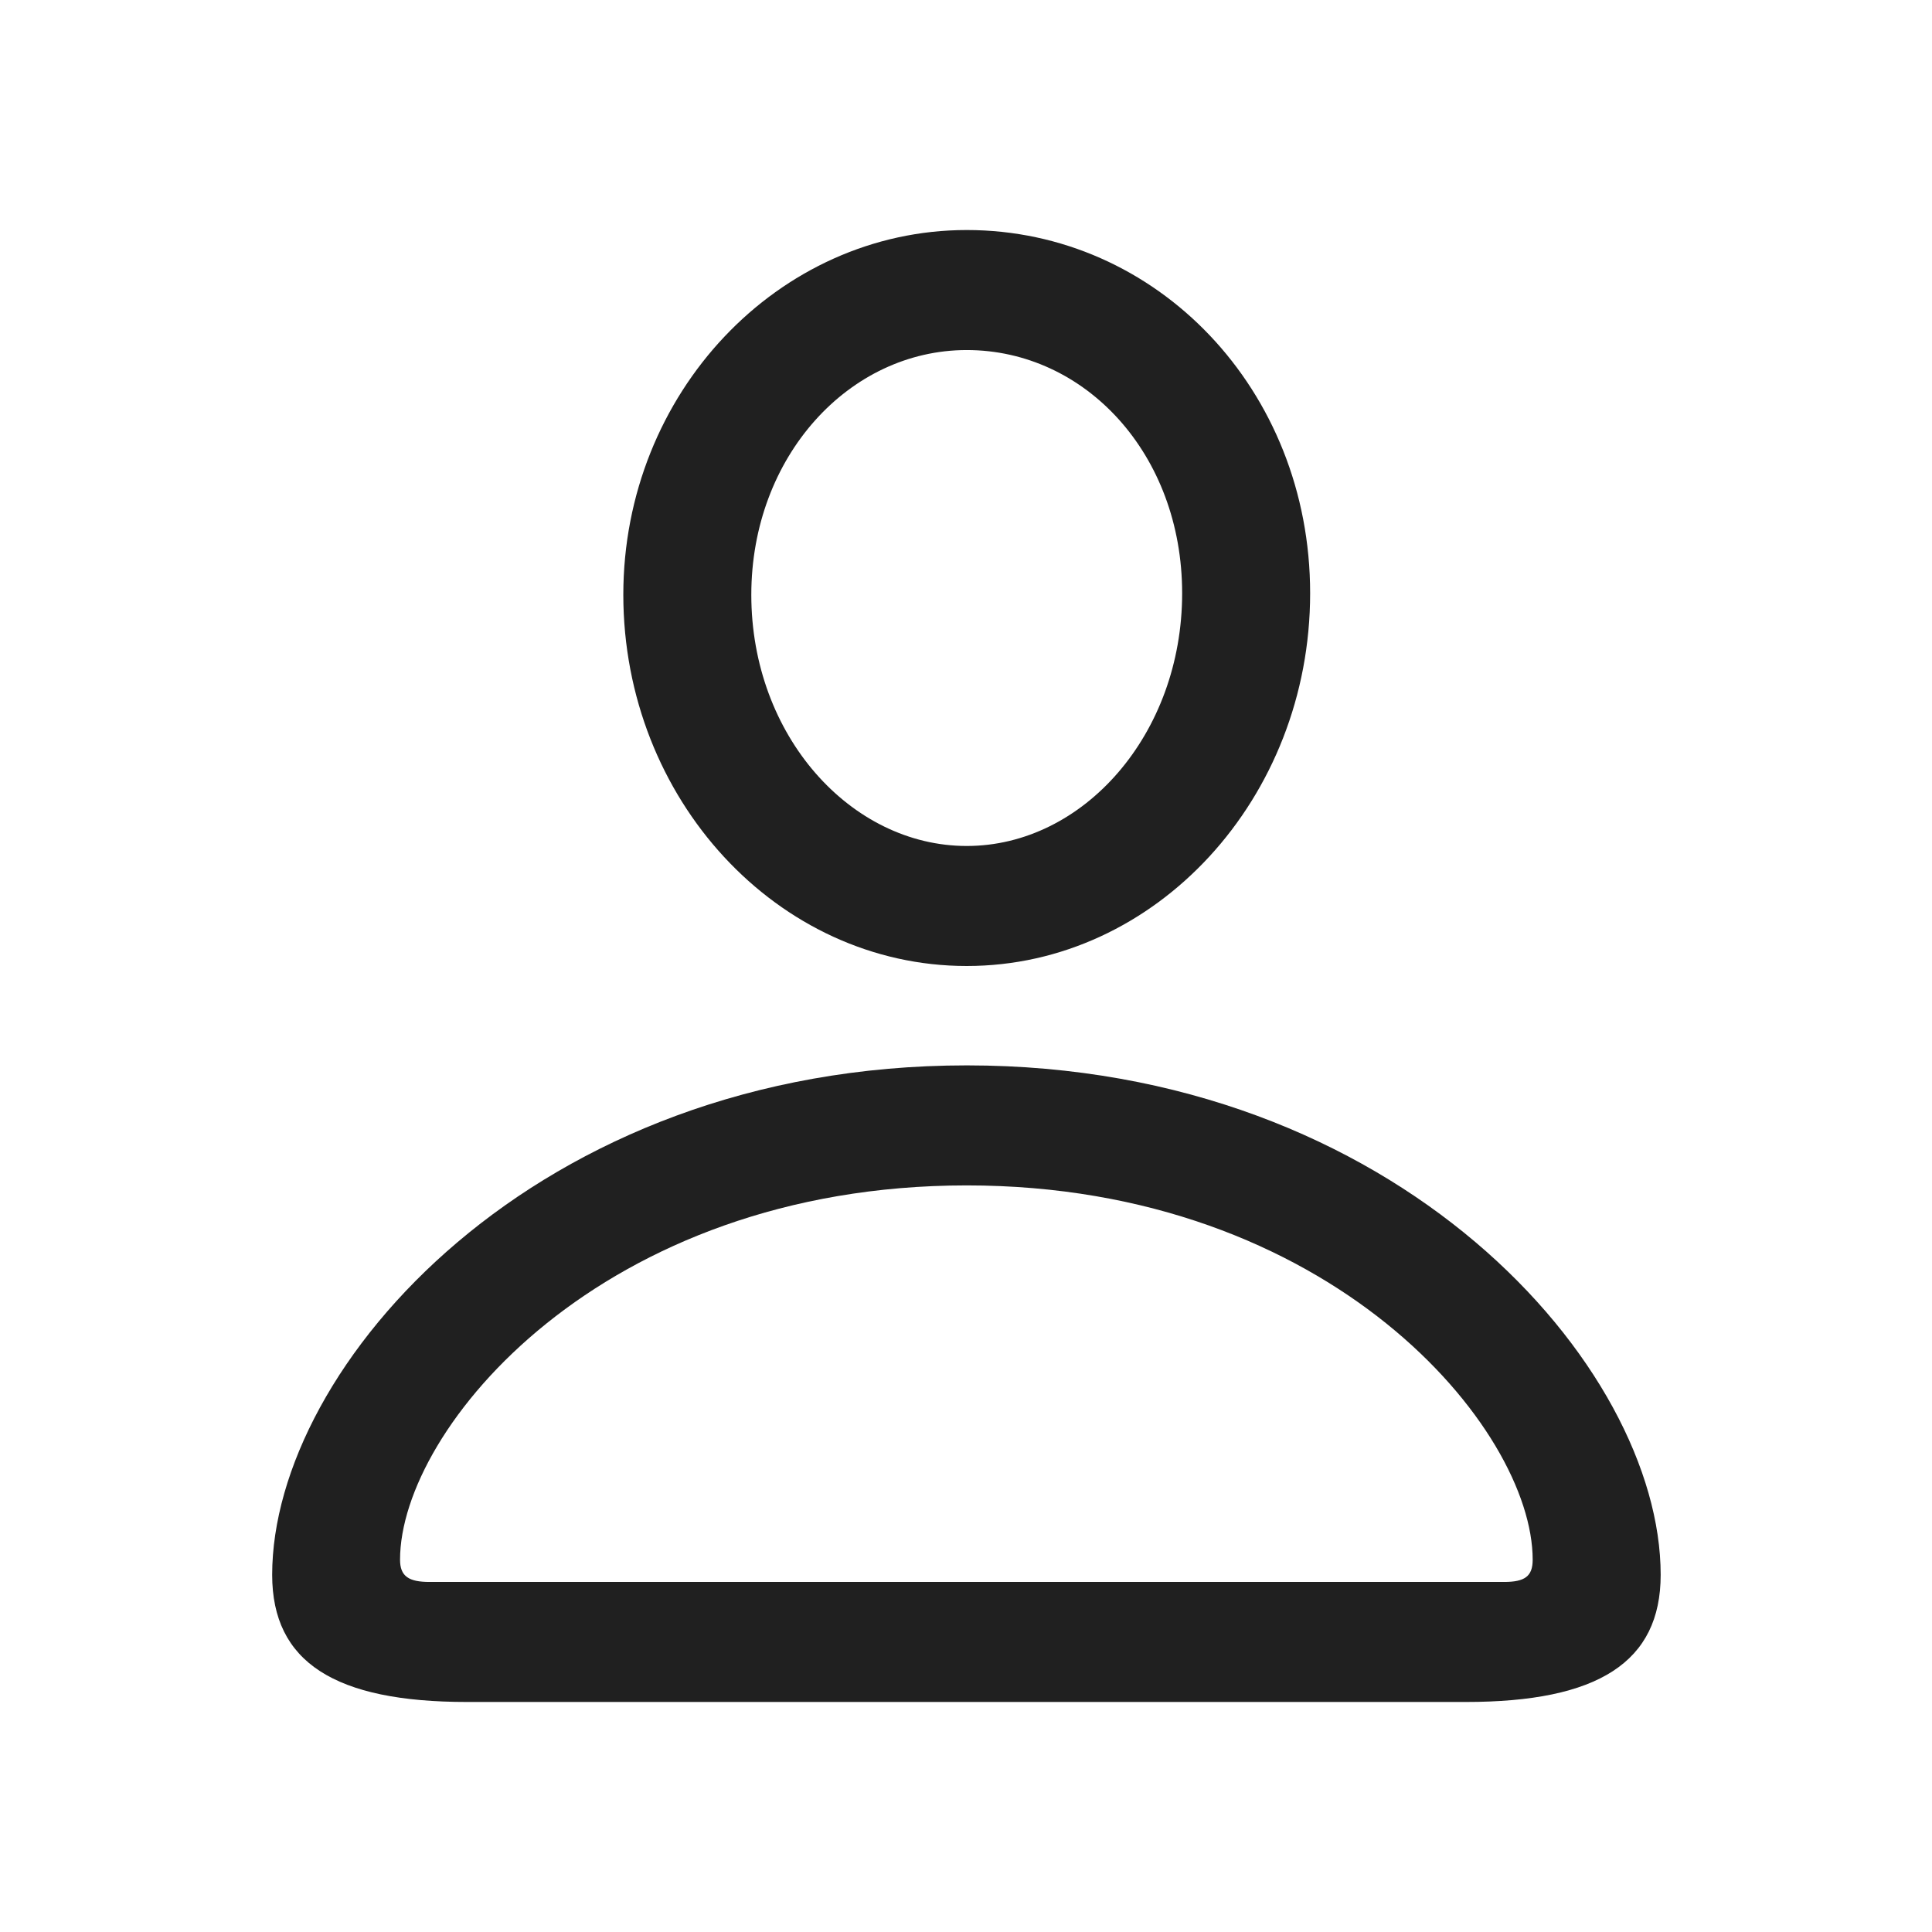 <svg xmlns="http://www.w3.org/2000/svg" width="16" height="16" fill="none" xmlns:v="https://vecta.io/nano"><path d="M3.866 14.095h8.274c1.093 0 1.613-.329 1.613-1.053 0-1.725-2.179-4.219-5.746-4.219-3.574 0-5.753 2.495-5.753 4.219 0 .724.52 1.053 1.613 1.053zm-.309-.994c-.171 0-.244-.046-.244-.184 0-1.086 1.672-3.1 4.693-3.1 3.015 0 4.687 2.014 4.687 3.1 0 .138-.066.184-.237.184H3.557zM8.006 8c1.567 0 2.844-1.389 2.844-3.087 0-1.685-1.27-3.008-2.844-3.008-1.56 0-2.844 1.349-2.844 3.021C5.163 6.618 6.44 8 8.006 8zm0-.994c-.961 0-1.784-.915-1.784-2.08 0-1.145.81-2.027 1.784-2.027.981 0 1.784.862 1.784 2.014 0 1.165-.816 2.093-1.784 2.093z" fill="#202020"/></svg>